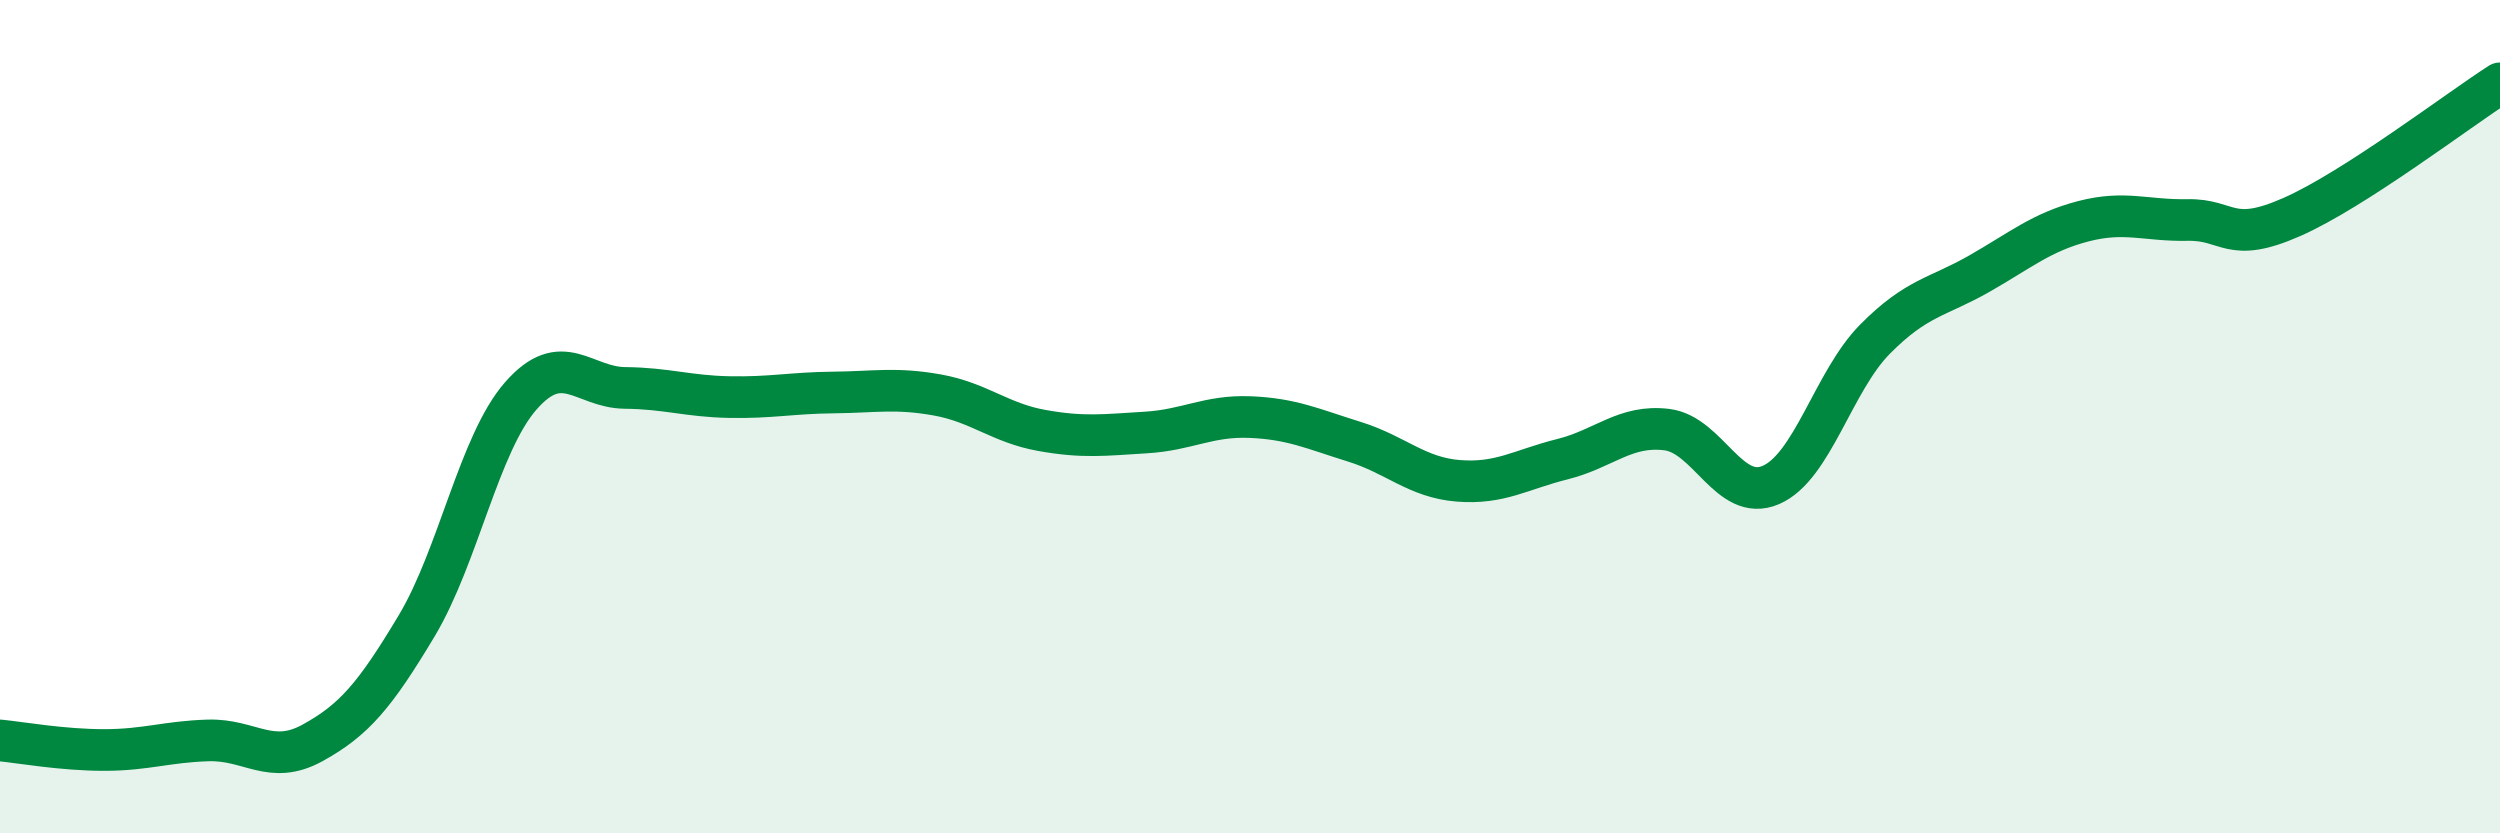 
    <svg width="60" height="20" viewBox="0 0 60 20" xmlns="http://www.w3.org/2000/svg">
      <path
        d="M 0,17.77 C 0.5,17.82 1.5,18 2.5,18 C 3.5,18 4,17.8 5,17.77 C 6,17.74 6.5,18.38 7.5,17.83 C 8.5,17.28 9,16.69 10,15.02 C 11,13.35 11.5,10.64 12.5,9.5 C 13.5,8.36 14,9.3 15,9.31 C 16,9.32 16.5,9.51 17.5,9.53 C 18.5,9.55 19,9.43 20,9.42 C 21,9.41 21.5,9.3 22.5,9.48 C 23.5,9.66 24,10.15 25,10.33 C 26,10.51 26.5,10.44 27.5,10.38 C 28.5,10.32 29,9.97 30,10.01 C 31,10.05 31.5,10.29 32.5,10.6 C 33.5,10.91 34,11.46 35,11.54 C 36,11.62 36.5,11.27 37.5,11.02 C 38.5,10.77 39,10.19 40,10.31 C 41,10.43 41.5,12.07 42.5,11.64 C 43.5,11.21 44,9.15 45,8.14 C 46,7.13 46.5,7.14 47.5,6.57 C 48.5,6 49,5.57 50,5.31 C 51,5.05 51.5,5.3 52.5,5.28 C 53.5,5.26 53.5,5.87 55,5.21 C 56.5,4.55 59,2.64 60,2L60 20L0 20Z"
        fill="#008740"
        opacity="0.1"
        stroke-linecap="round"
        stroke-linejoin="round"
      />
      <path
        d="M 0,17.77 C 0.5,17.82 1.5,18 2.5,18 C 3.5,18 4,17.8 5,17.77 C 6,17.74 6.5,18.38 7.5,17.83 C 8.5,17.28 9,16.69 10,15.02 C 11,13.35 11.5,10.64 12.5,9.5 C 13.5,8.36 14,9.3 15,9.31 C 16,9.32 16.5,9.51 17.5,9.53 C 18.5,9.55 19,9.43 20,9.42 C 21,9.41 21.5,9.3 22.5,9.48 C 23.5,9.66 24,10.15 25,10.33 C 26,10.51 26.5,10.44 27.5,10.38 C 28.5,10.32 29,9.97 30,10.01 C 31,10.05 31.5,10.29 32.5,10.6 C 33.5,10.91 34,11.46 35,11.54 C 36,11.62 36.5,11.27 37.5,11.02 C 38.5,10.77 39,10.19 40,10.31 C 41,10.43 41.5,12.07 42.5,11.64 C 43.5,11.21 44,9.15 45,8.14 C 46,7.13 46.5,7.14 47.5,6.57 C 48.5,6 49,5.57 50,5.31 C 51,5.05 51.5,5.3 52.5,5.28 C 53.5,5.26 53.5,5.87 55,5.21 C 56.5,4.55 59,2.64 60,2"
        stroke="#008740"
        stroke-width="1"
        fill="none"
        stroke-linecap="round"
        stroke-linejoin="round"
      />
    </svg>
  